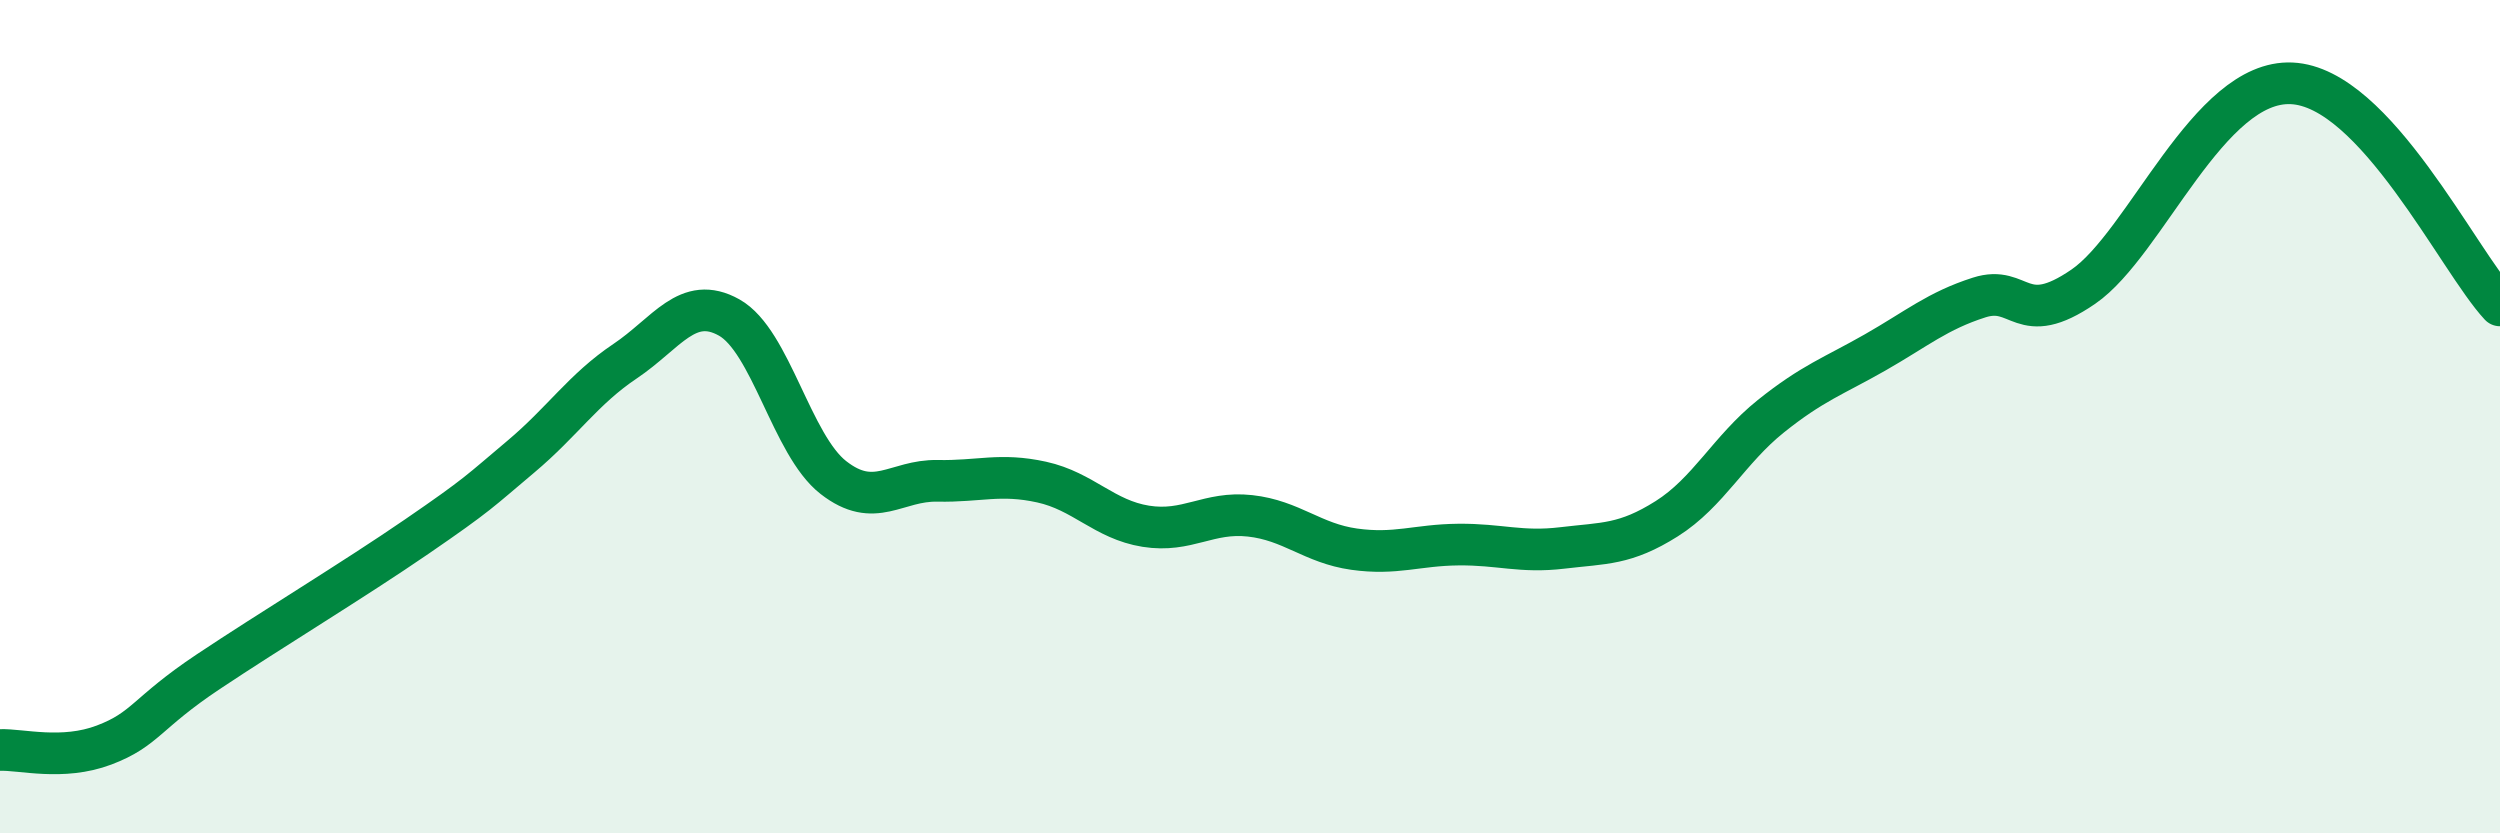 
    <svg width="60" height="20" viewBox="0 0 60 20" xmlns="http://www.w3.org/2000/svg">
      <path
        d="M 0,18 C 0.5,17.98 1.5,18.26 2.5,17.88 C 3.5,17.5 3.5,17.12 5,16.12 C 6.5,15.12 8.5,13.91 10,12.88 C 11.5,11.85 11.5,11.8 12.5,10.96 C 13.5,10.12 14,9.34 15,8.67 C 16,8 16.5,7.06 17.5,7.62 C 18.5,8.18 19,10.68 20,11.46 C 21,12.24 21.5,11.52 22.5,11.54 C 23.5,11.56 24,11.35 25,11.57 C 26,11.79 26.5,12.47 27.5,12.63 C 28.5,12.79 29,12.27 30,12.38 C 31,12.49 31.5,13.04 32.5,13.18 C 33.5,13.32 34,13.08 35,13.07 C 36,13.06 36.5,13.27 37.5,13.15 C 38.5,13.03 39,13.08 40,12.45 C 41,11.82 41.5,10.79 42.5,9.99 C 43.5,9.19 44,9.03 45,8.46 C 46,7.89 46.5,7.46 47.5,7.14 C 48.5,6.82 48.5,7.91 50,6.88 C 51.5,5.85 53,1.91 55,2 C 57,2.09 59,6.26 60,7.33L60 20L0 20Z"
        fill="#008740"
        opacity="0.1"
        stroke-linecap="round"
        stroke-linejoin="round"
      />
      <path
        d="M 0,18 C 0.5,17.98 1.5,18.26 2.5,17.88 C 3.5,17.5 3.5,17.12 5,16.12 C 6.5,15.12 8.5,13.91 10,12.88 C 11.5,11.85 11.5,11.8 12.5,10.96 C 13.5,10.12 14,9.34 15,8.67 C 16,8 16.5,7.06 17.5,7.62 C 18.5,8.18 19,10.68 20,11.46 C 21,12.24 21.5,11.52 22.5,11.54 C 23.5,11.56 24,11.35 25,11.57 C 26,11.79 26.5,12.47 27.5,12.63 C 28.5,12.79 29,12.27 30,12.38 C 31,12.49 31.5,13.04 32.5,13.18 C 33.5,13.32 34,13.08 35,13.07 C 36,13.06 36.5,13.27 37.5,13.15 C 38.5,13.03 39,13.08 40,12.45 C 41,11.82 41.5,10.79 42.5,9.99 C 43.5,9.19 44,9.03 45,8.46 C 46,7.89 46.5,7.46 47.5,7.14 C 48.5,6.82 48.5,7.91 50,6.88 C 51.5,5.85 53,1.91 55,2 C 57,2.09 59,6.26 60,7.33"
        stroke="#008740"
        stroke-width="1"
        fill="none"
        stroke-linecap="round"
        stroke-linejoin="round"
      />
    </svg>
  